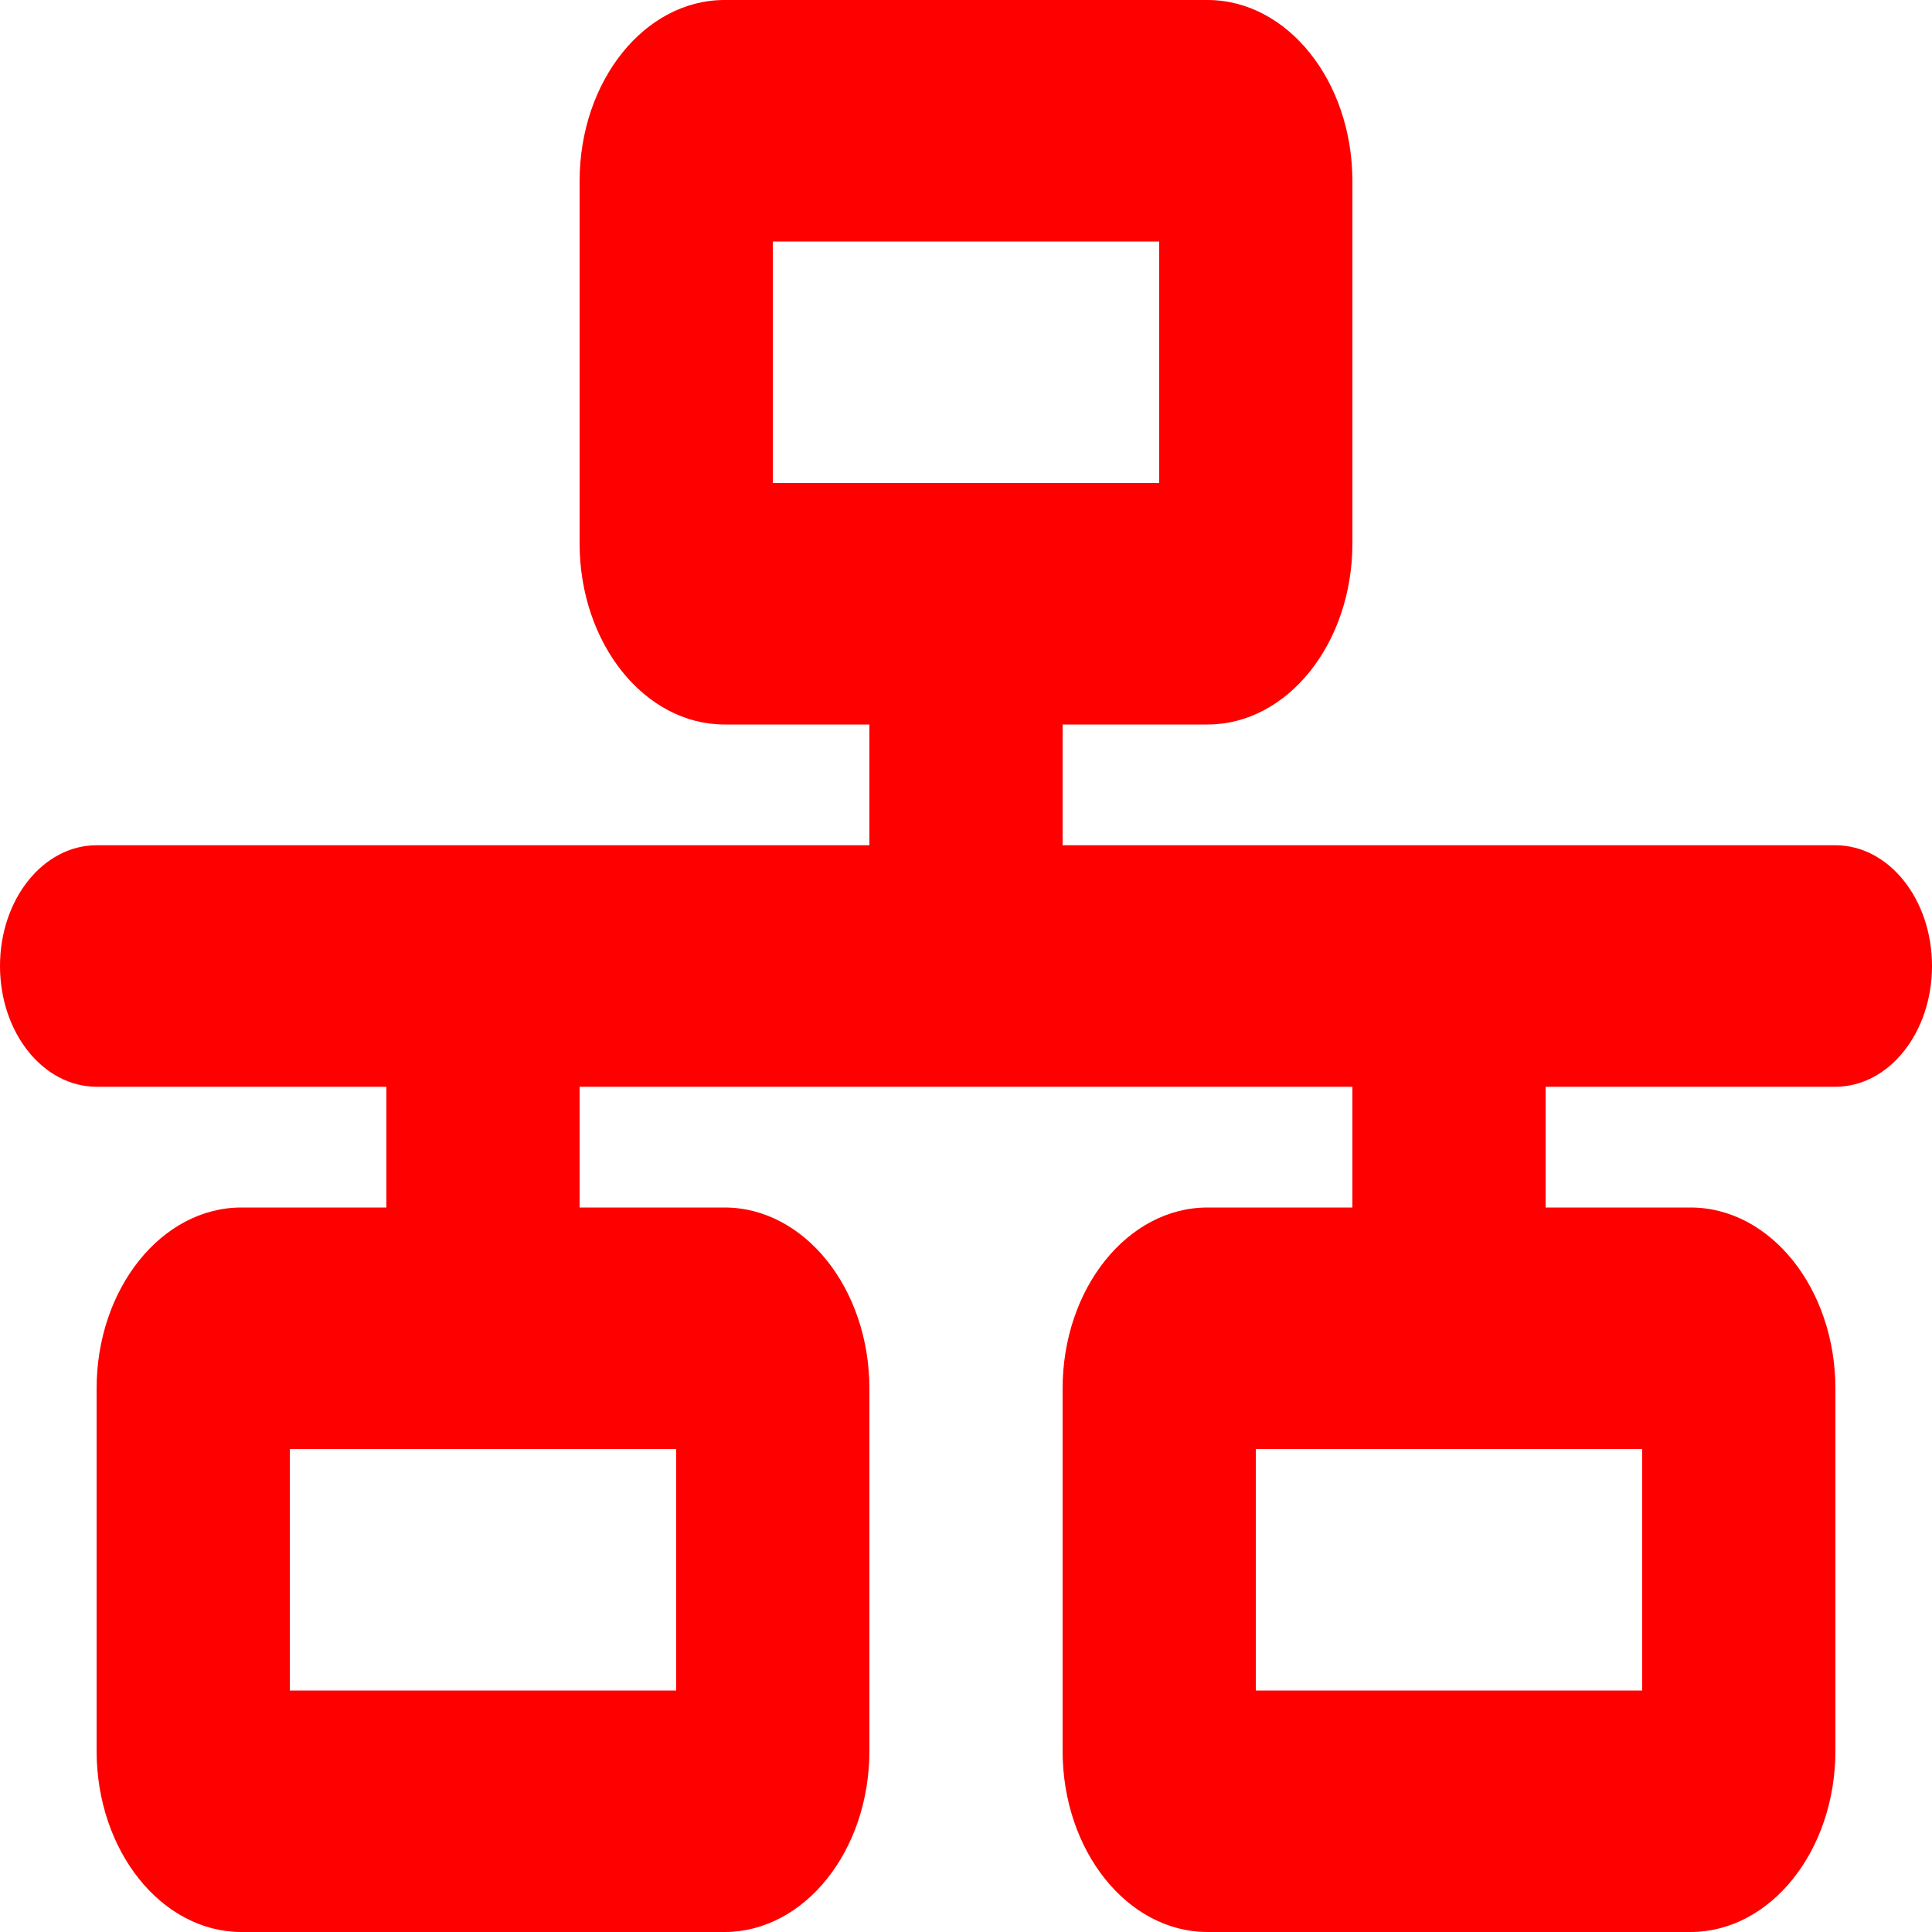 <svg width="28" height="28" viewBox="0 0 28 28" fill="none" xmlns="http://www.w3.org/2000/svg">
<g clip-path="url(#clip0_5714_7832)">
<path d="M11.2 3.5H16.8V7H11.2V3.5ZM10.5 0C9.341 0 8.4 1.176 8.4 2.625V7.875C8.4 9.324 9.341 10.5 10.5 10.5H12.6V12.25H1.4C0.626 12.25 0 13.032 0 14C0 14.968 0.626 15.75 1.4 15.75H5.6V17.5H3.5C2.341 17.5 1.4 18.676 1.4 20.125V25.375C1.4 26.824 2.341 28 3.5 28H10.5C11.659 28 12.6 26.824 12.6 25.375V20.125C12.6 18.676 11.659 17.5 10.5 17.5H8.4V15.75H19.6V17.5H17.5C16.341 17.5 15.4 18.676 15.4 20.125V25.375C15.4 26.824 16.341 28 17.5 28H24.5C25.659 28 26.6 26.824 26.6 25.375V20.125C26.6 18.676 25.659 17.5 24.5 17.5H22.4V15.75H26.6C27.374 15.75 28 14.968 28 14C28 13.032 27.374 12.25 26.6 12.25H15.4V10.5H17.5C18.659 10.5 19.6 9.324 19.6 7.875V2.625C19.6 1.176 18.659 0 17.5 0H10.5ZM4.2 24.5V21H9.8V24.5H4.2ZM18.2 21H23.8V24.5H18.2V21Z" fill="#FF0000"/>
</g>
<defs>
<clipPath id="clip0_5714_7832">
<rect width="28" height="28" fill="white"/>
</clipPath>
</defs>
</svg>
